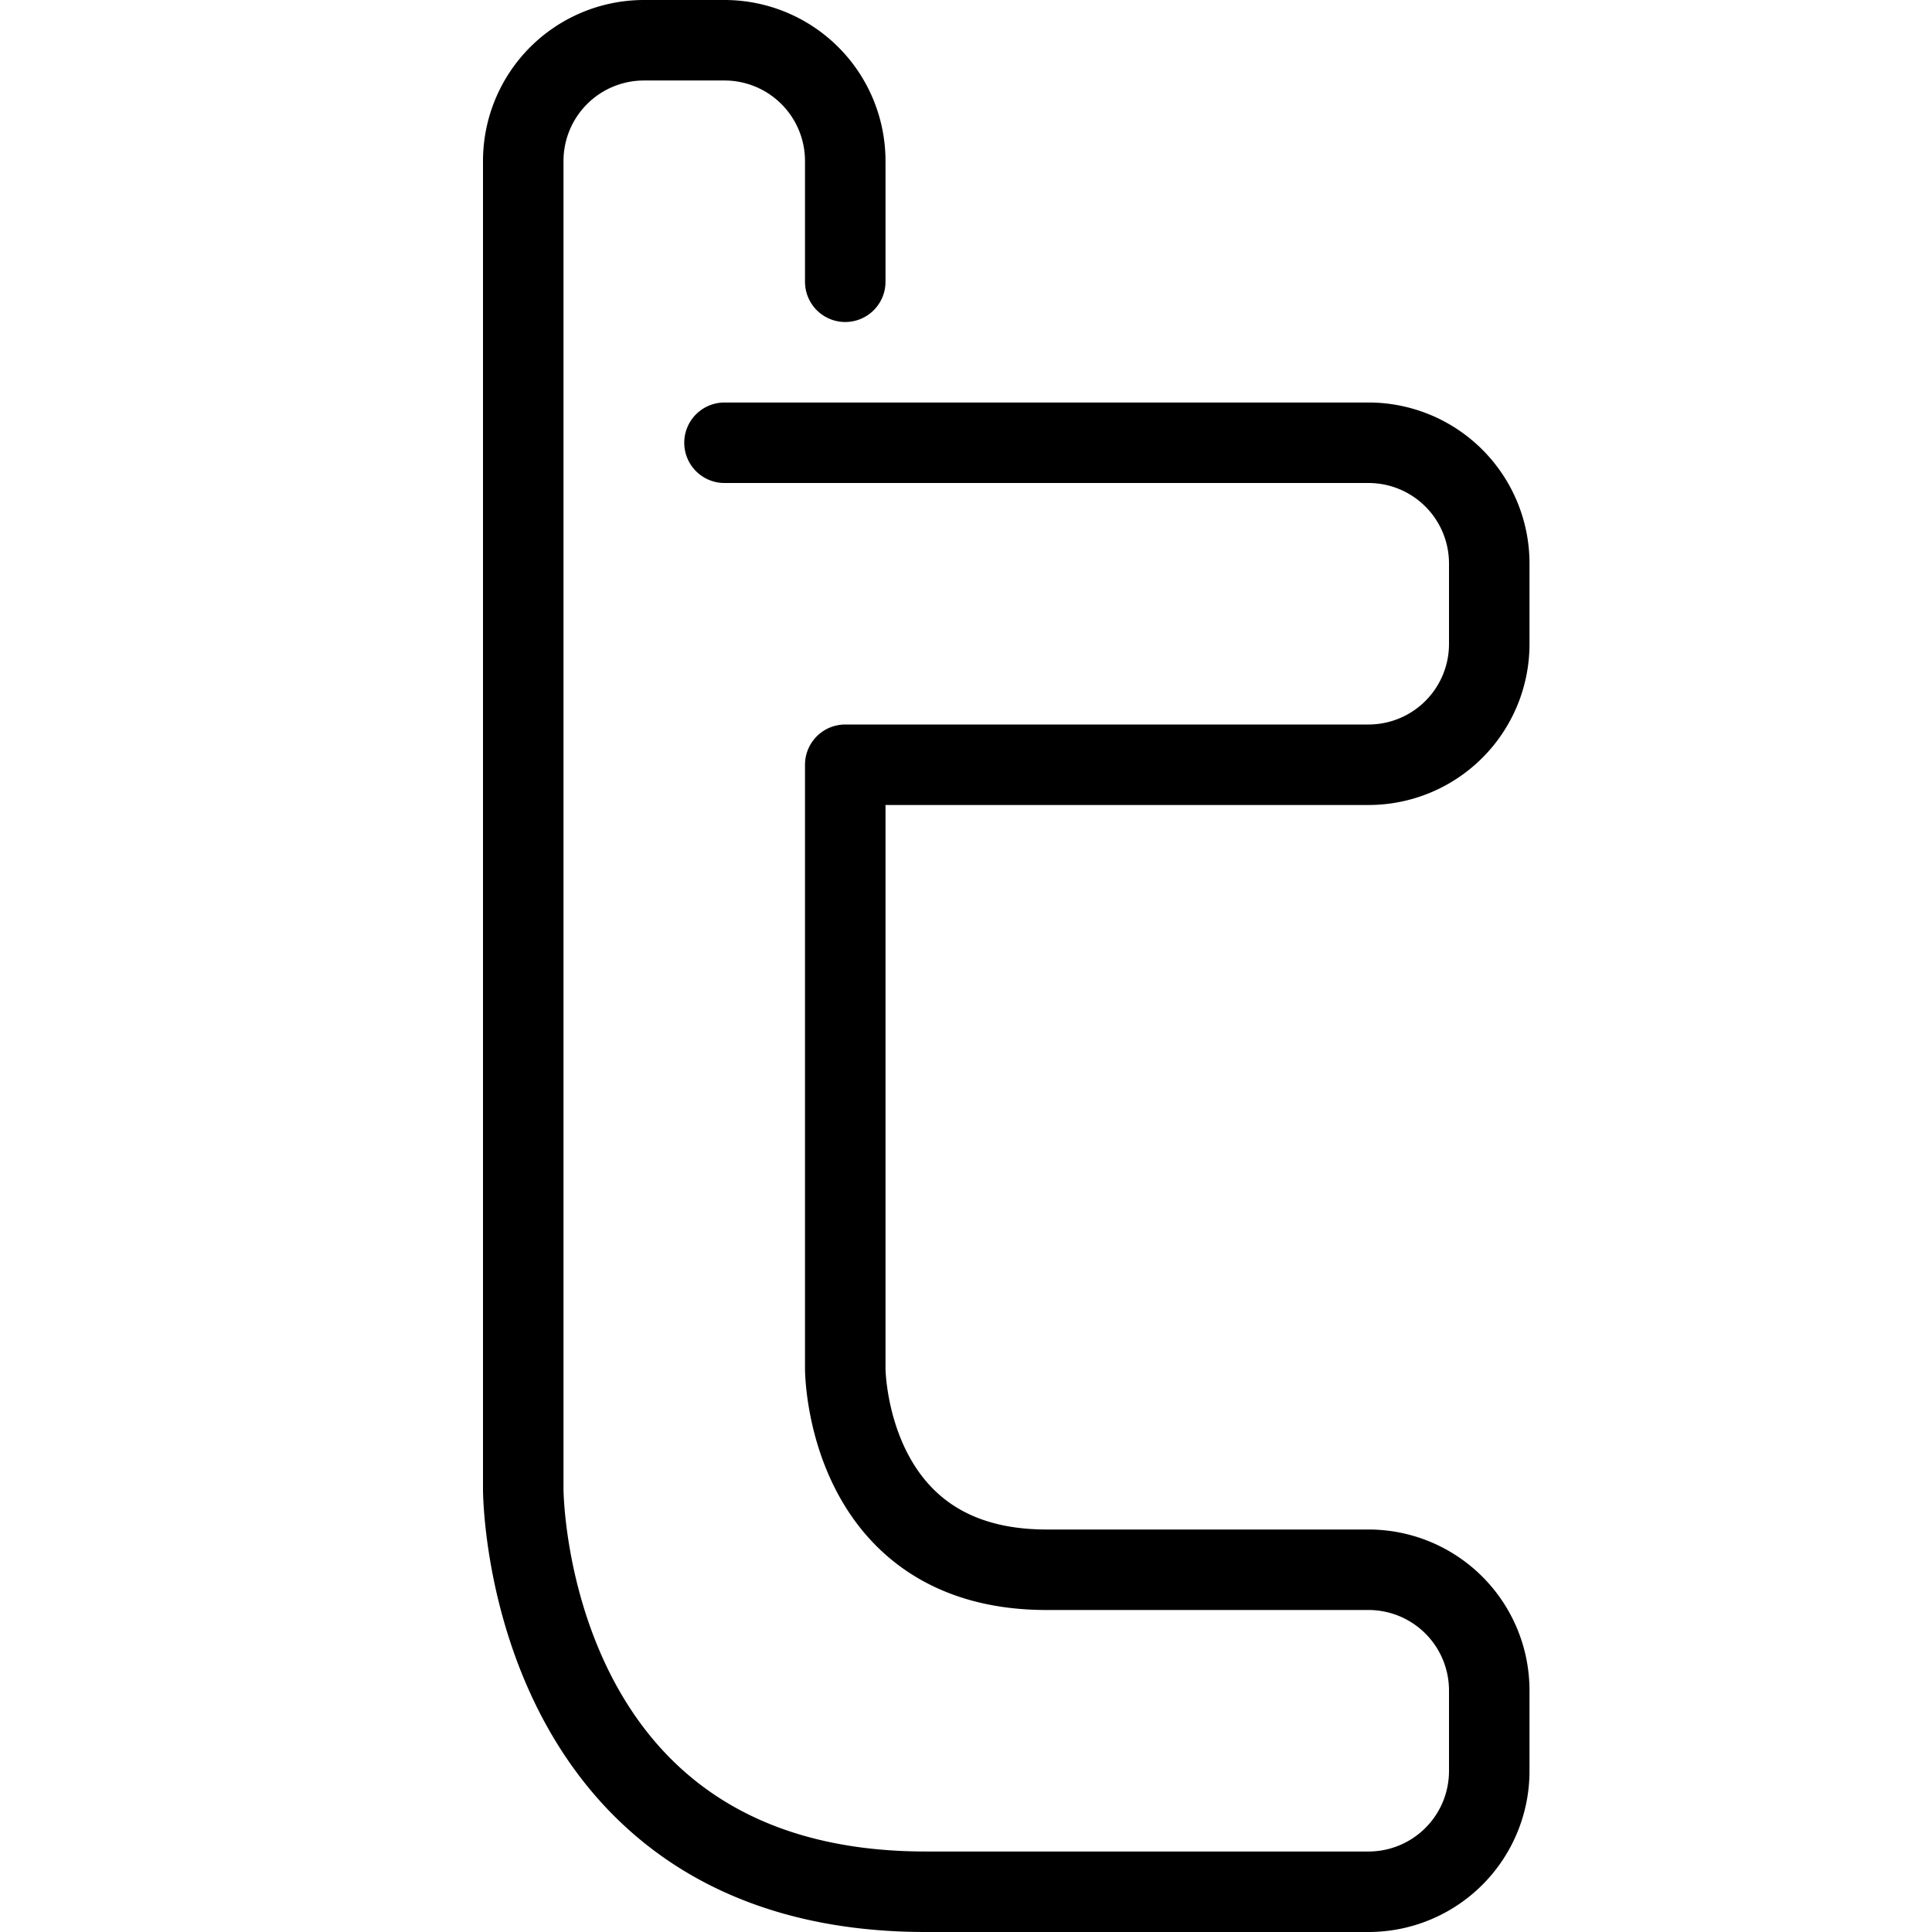 <?xml version="1.0"?>
<svg xmlns="http://www.w3.org/2000/svg" height="4096px" viewBox="0 0 48 48" width="4096px"><defs><style>.cls-1{fill:none;stroke:#000;stroke-linecap:round;stroke-linejoin:round;stroke-width:2px;}</style></defs><title/><g data-name="30-Twitter" id="_30-Twitter"><path class="cls-1" d="M18,11H34a3,3,0,0,1,3,3v2a3,3,0,0,1-3,3H21V34s0,5,5,5h8a3,3,0,0,1,3,3v2a3,3,0,0,1-3,3H23C13,47,13,37,13,37V4a3,3,0,0,1,3-3h2a3,3,0,0,1,3,3V7"/></g></svg>
